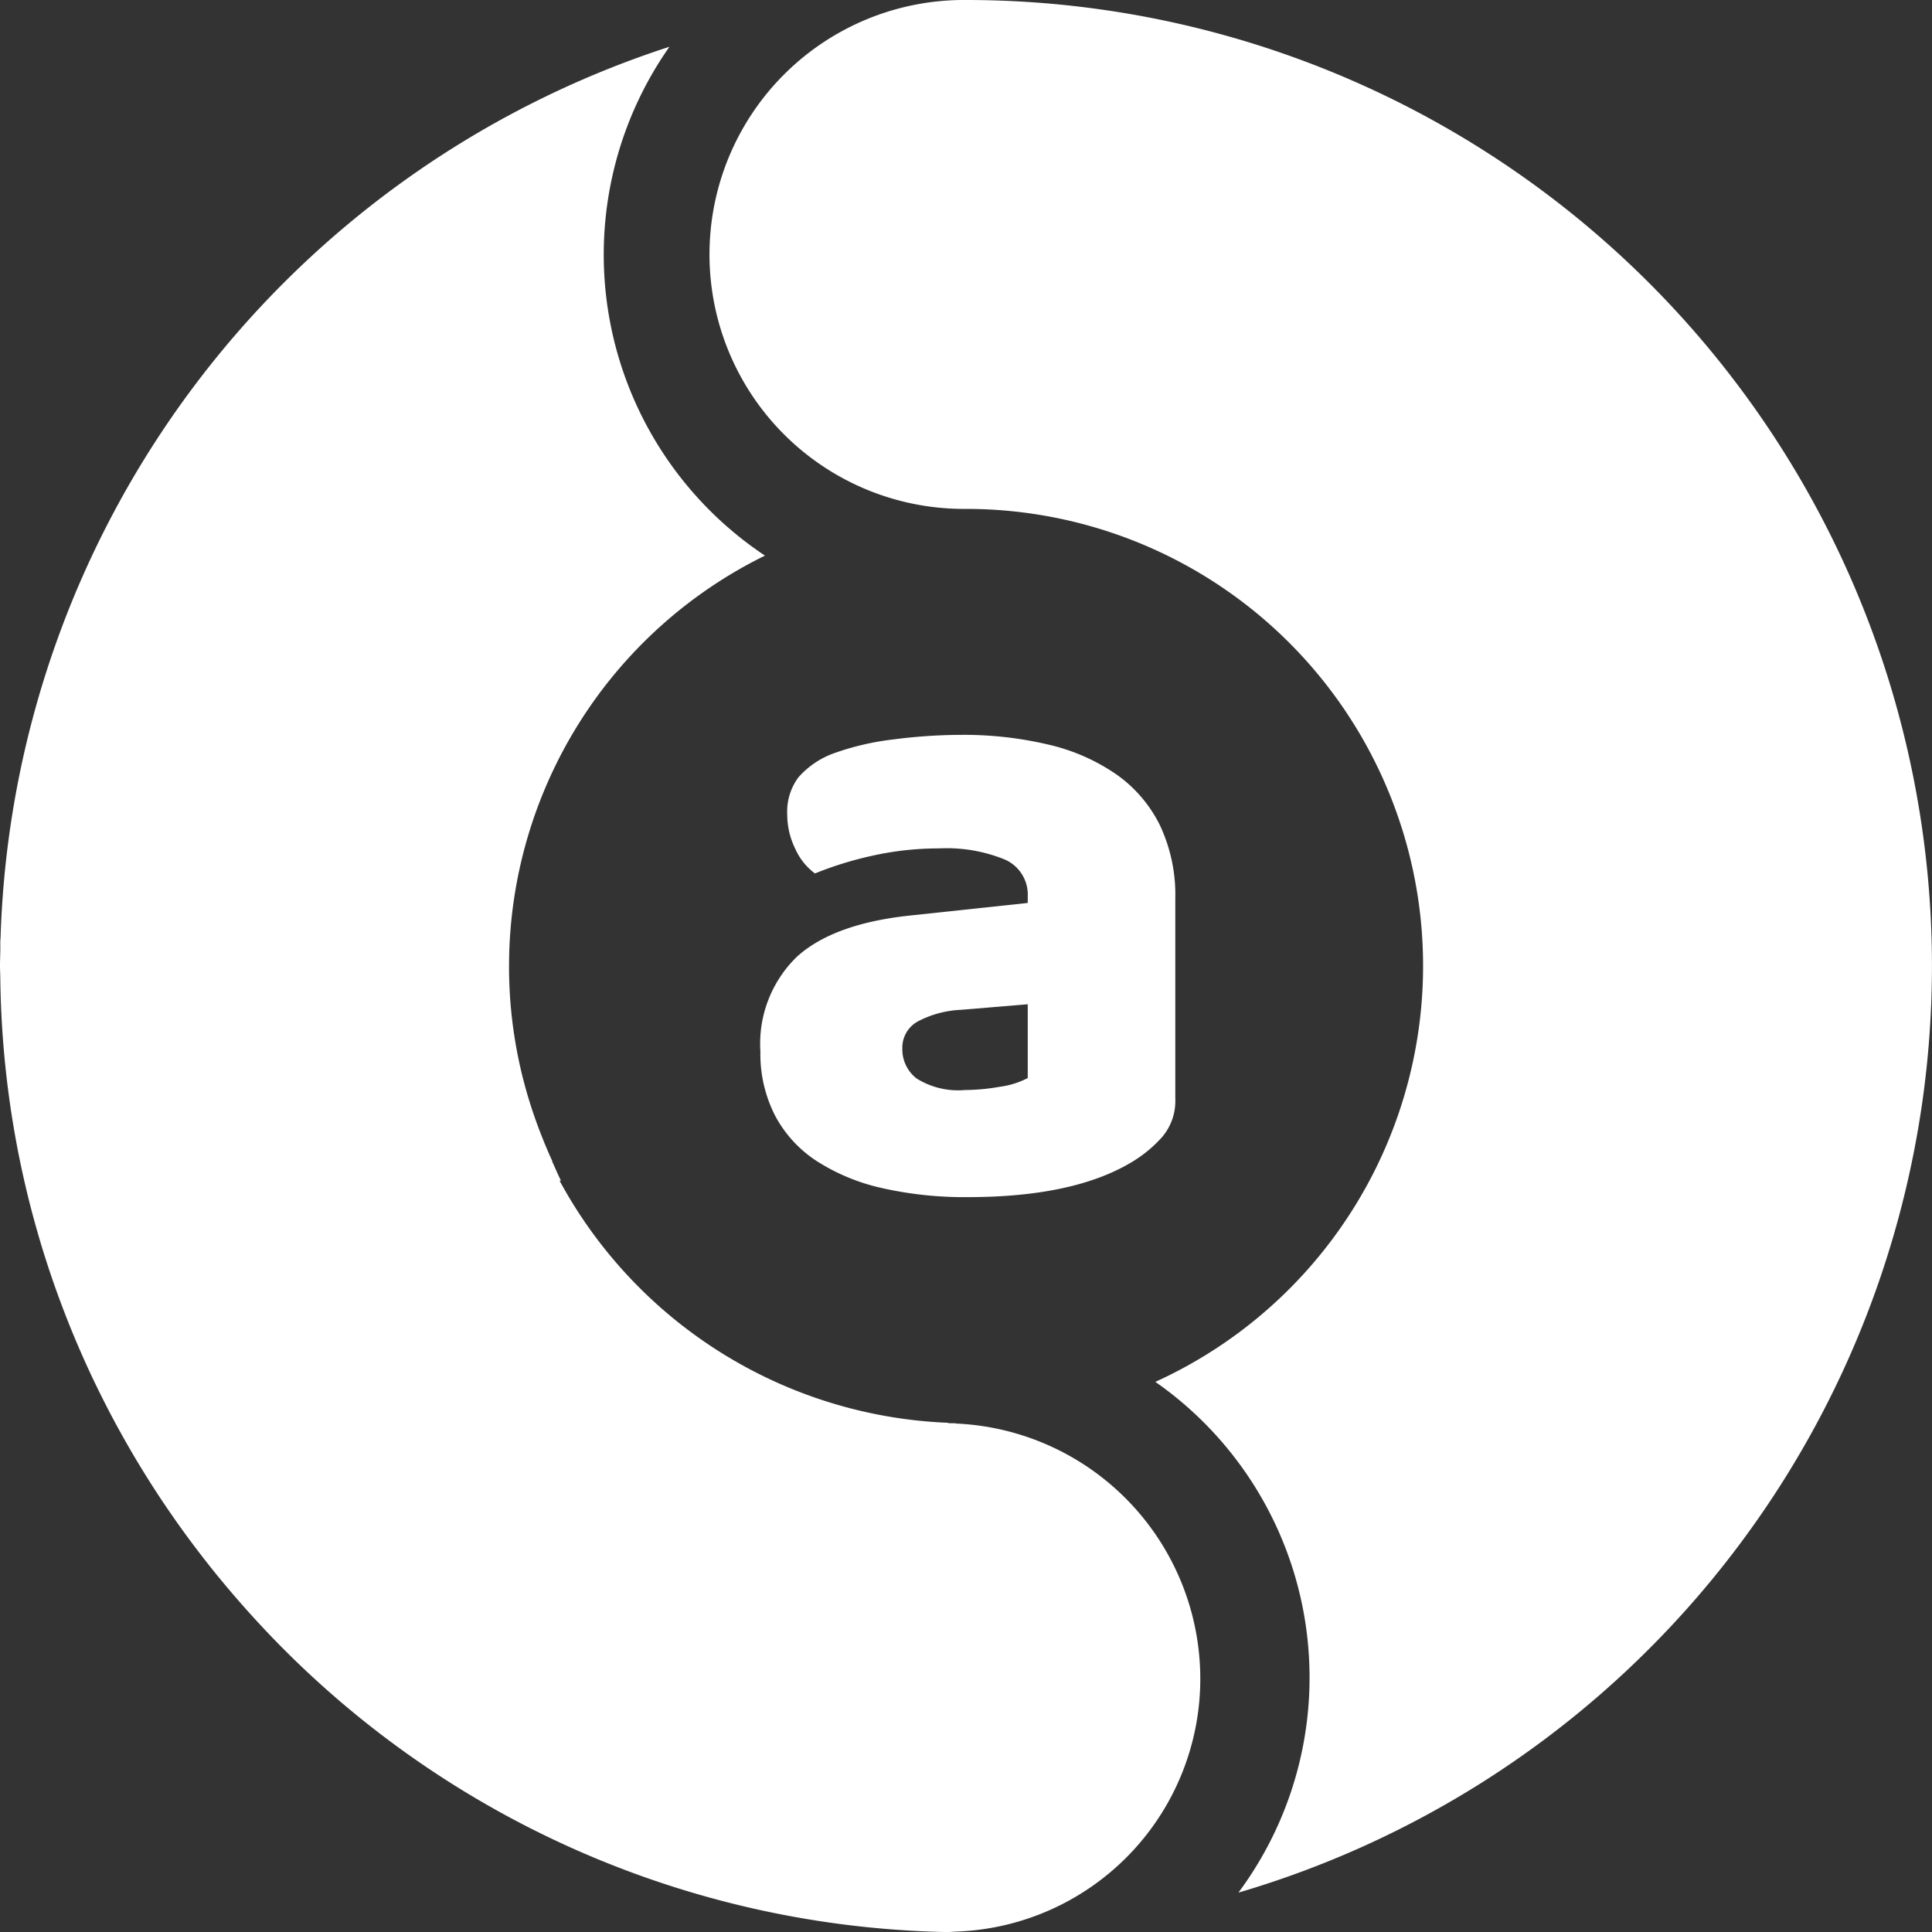 <svg xmlns="http://www.w3.org/2000/svg" width="117.853" height="117.853" viewBox="0 0 117.853 117.853">
  <rect x="0" y="0" width="117.853" height="117.853" fill="#333333" stroke="none"/>
  <defs>
    <style>
      .cls-1 {
        fill: #fff;
      }
    </style>
  </defs>
  <title>autokassza_ikon</title>
  <g id="Réteg_2" data-name="Réteg 2">
    <g id="Réteg_1" data-name="Réteg 1">
      <g>
        <path class="cls-1" d="M58.926,0a15.522,15.522,0,1,0,0,31.043A27.877,27.877,0,0,1,70.477,84.294a21.998,21.998,0,0,1,5.067,31.157A58.921,58.921,0,0,0,58.926,0Z"/>
        <path class="cls-1" d="M58.258,86.834c-.079-.003.404-.015-.418-.018v-.025a28.236,28.236,0,0,1-23.703-14.763c-.003-.006.085-.011.082-.017-.197-.37-.34-.745-.521-1.124-.015-.032-.008-.064-.023-.096-.168-.356-.317-.718-.47-1.082-.024-.056-.042-.112-.065-.168-.143-.346-.275-.695-.404-1.048-.028-.076-.055-.153-.082-.23-.12-.337-.232-.677-.339-1.019-.03-.095-.059-.19-.088-.285-.099-.329-.191-.661-.278-.995-.029-.111-.058-.222-.086-.334q-.119-.482-.221-.971c-.027-.128-.053-.256-.078-.384q-.092-.47-.167-.946-.034-.216-.066-.433-.065-.455-.115-.914-.027-.246-.05-.493-.04-.433-.065-.869-.017-.282-.028-.566-.016-.402-.02-.808c-.002-.183-.001-.367 0-.551A27.911,27.911,0,0,1,46.662,33.893,22.058,22.058,0,0,1,40.837,2.852,59.029,59.029,0,0,0,.035,57.197c-.003.067-.013.132-.015.199-.005.192.003.382-.001.573C.014,58.289,0,58.606,0,58.927c0,.242.015.48.018.722q.009.798.04,1.592.026.679.068,1.355.051.835.126,1.664.057.634.127,1.263.095.852.215,1.696.085.603.183,1.202.139.855.302,1.702.112.58.236,1.155.183.854.39,1.699.137.557.285,1.111.227.85.477,1.689.16.535.331,1.066.271.847.566,1.682.18.507.369,1.01.318.848.659,1.683.194.472.396.94.369.856.763,1.699.2.427.408.849.426.872.879,1.729c.132.249.267.496.402.743q.49.893,1.009,1.769.187.314.378.625.562.919,1.155,1.817c.11.165.221.329.332.493q.642.948,1.319,1.871c.088.119.176.237.265.356q.731.979,1.499,1.927c.058.072.117.143.176.214q.827,1.009,1.697,1.98l.068.076a58.749,58.749,0,0,0,42.245,19.542c.139.004.276.006.415.006.192,0,.379-.021.57-.028a15.43,15.43,0,0,0,14.847-15.086A15.591,15.591,0,0,0,58.258,86.834Z"/>
      </g>
      <path class="cls-1" d="M58.603,44.827a22.433,22.433,0,0,1,5.373.599,12.045,12.045,0,0,1,4.145,1.828,8.249,8.249,0,0,1,2.645,3.109,9.957,9.957,0,0,1,.928,4.446V67.026a3.387,3.387,0,0,1-.791,2.318,7.88,7.88,0,0,1-1.882,1.554q-3.546,2.127-9.981,2.127A22.797,22.797,0,0,1,53.831,72.48a12.329,12.329,0,0,1-3.982-1.636,7.499,7.499,0,0,1-2.564-2.782,8.237,8.237,0,0,1-.9-3.927,7.386,7.386,0,0,1,2.236-5.782q2.236-2.017,6.927-2.509l7.145-.764v-.382a2.339,2.339,0,0,0-1.391-2.263,9.372,9.372,0,0,0-4.009-.682,18.579,18.579,0,0,0-4.036.437A21.493,21.493,0,0,0,49.713,53.281a3.771,3.771,0,0,1-1.2-1.5,4.747,4.747,0,0,1-.491-2.1,3.502,3.502,0,0,1,.682-2.263,5.287,5.287,0,0,1,2.1-1.445,16.442,16.442,0,0,1,3.737-.873A32.499,32.499,0,0,1,58.603,44.827Zm.266,21.665a12.501,12.501,0,0,0,2.109-.197,5.139,5.139,0,0,0,1.715-.534V61.261l-4.05.337a6.245,6.245,0,0,0-2.588.675,1.818,1.818,0,0,0-1.012,1.687,2.237,2.237,0,0,0,.872,1.829A4.772,4.772,0,0,0,58.869,66.492Z"/>
    </g>
  </g>
</svg>
